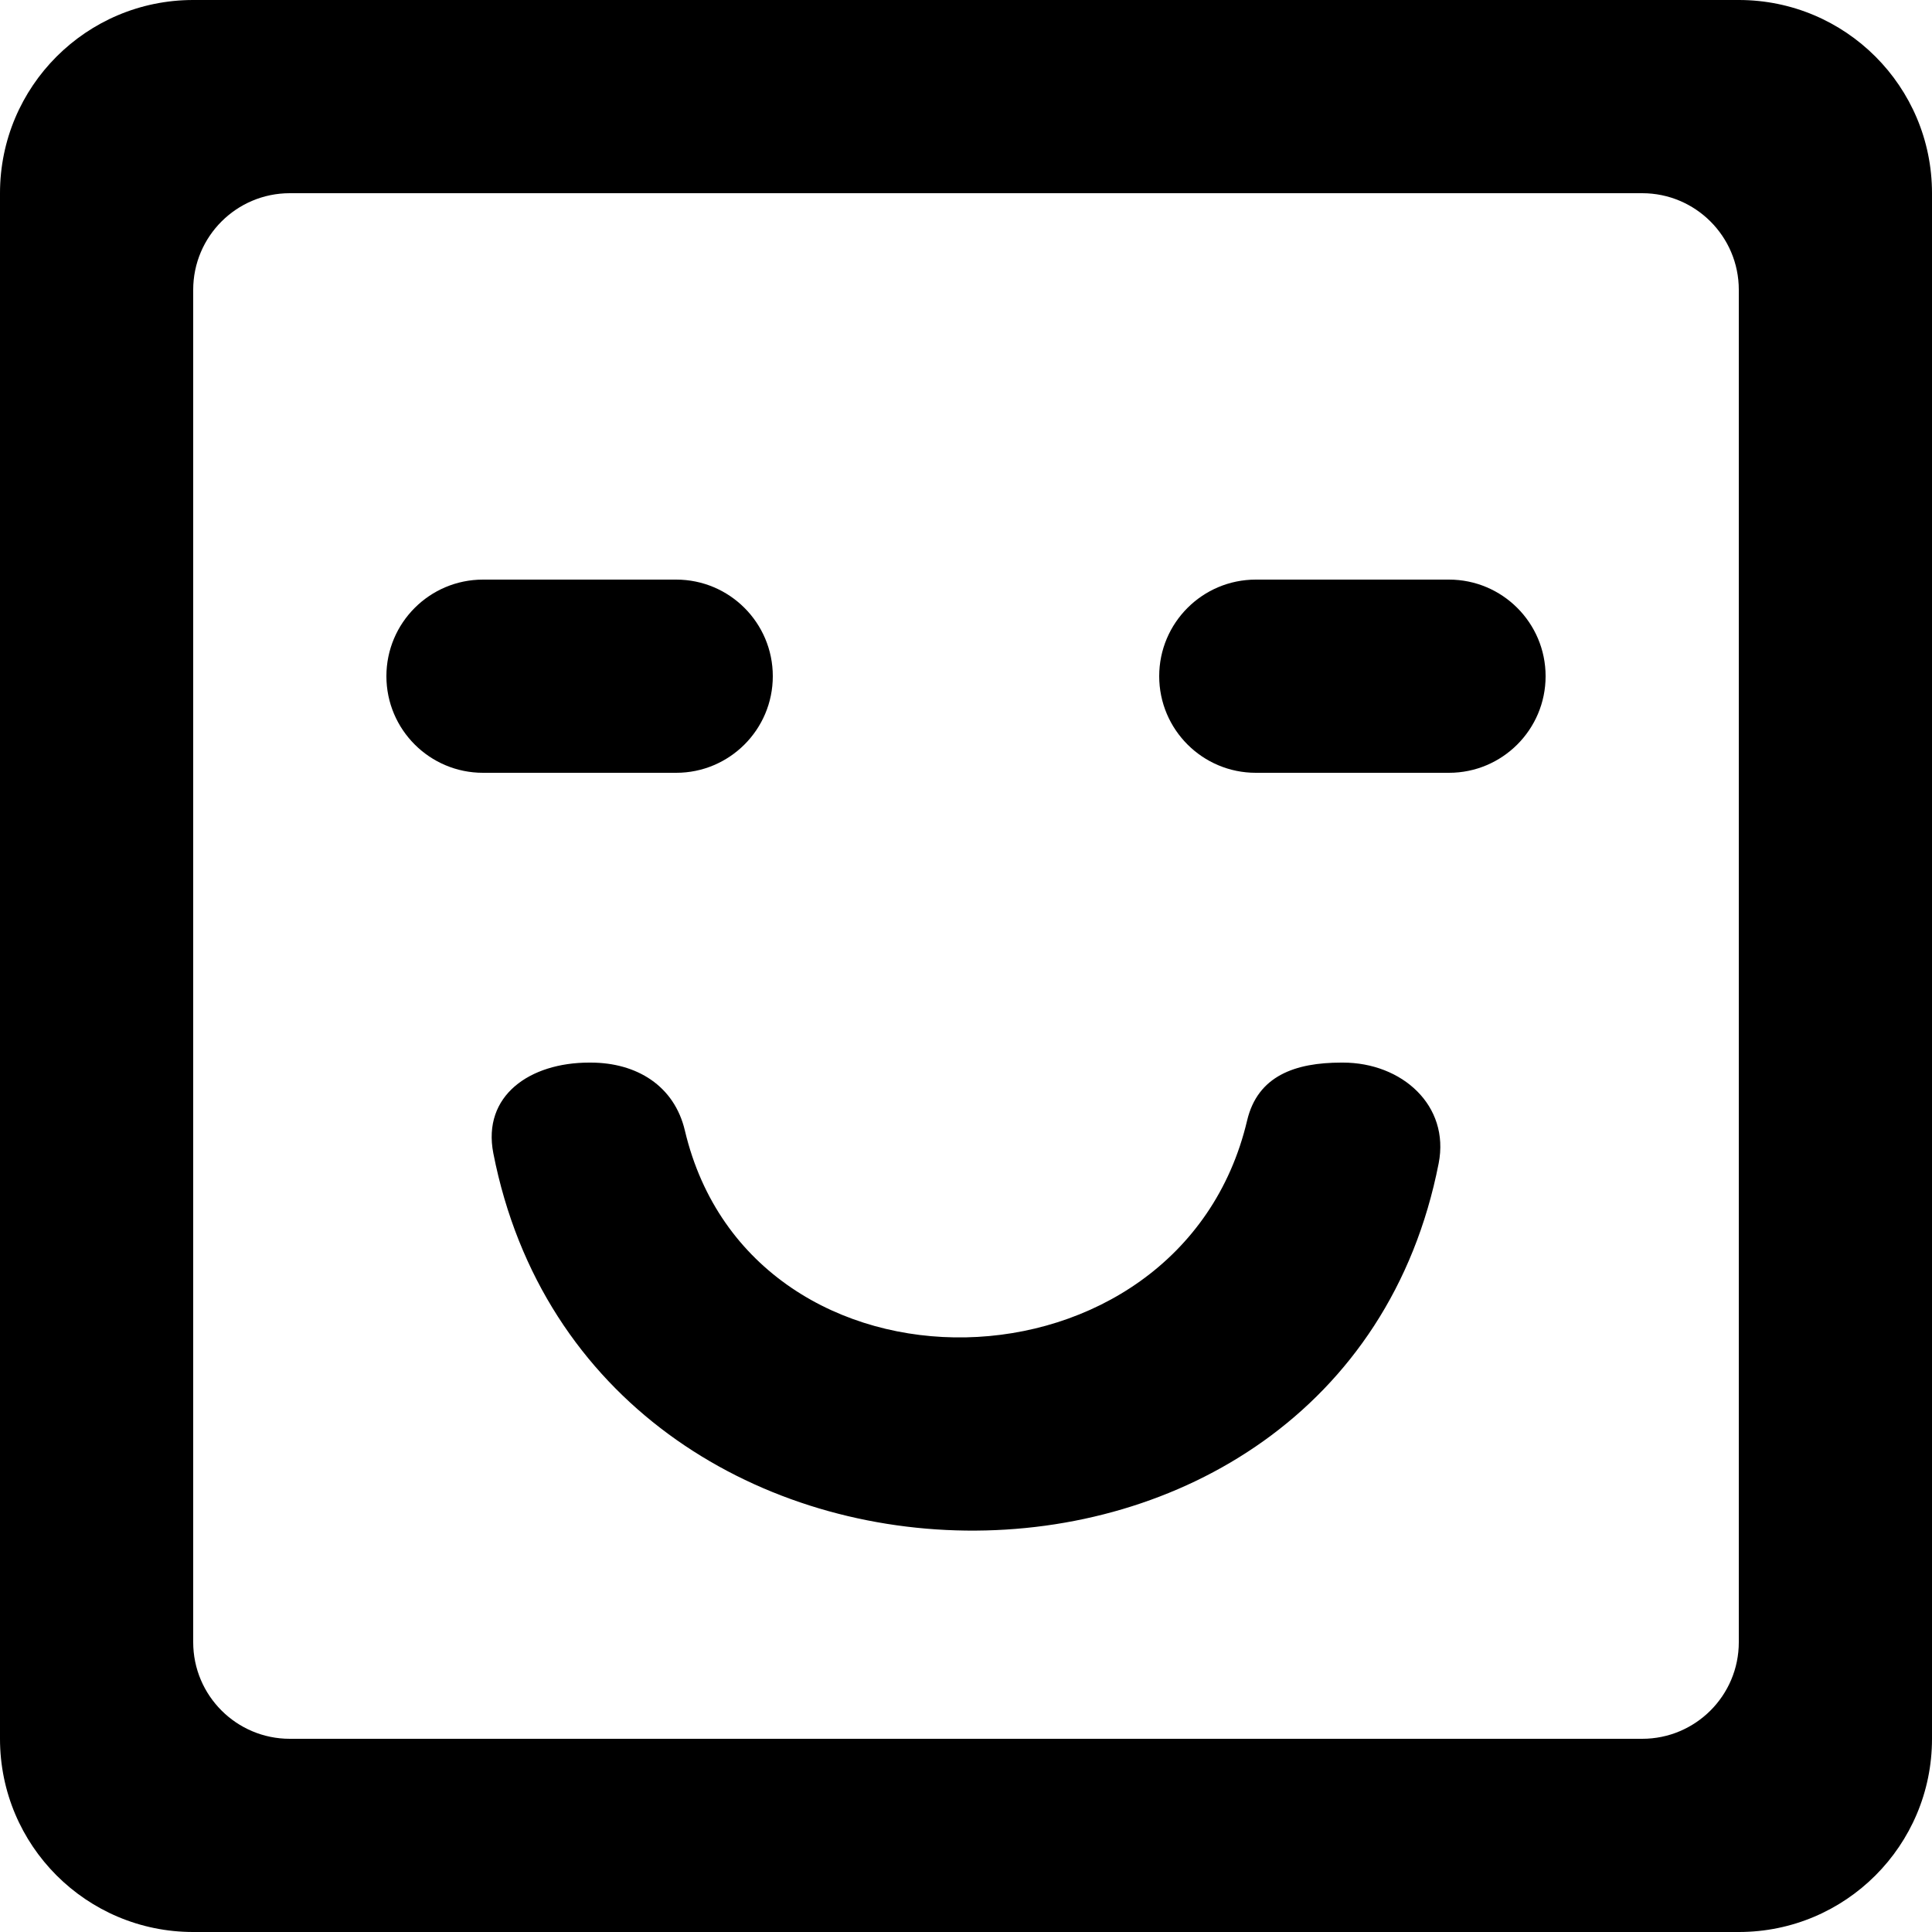 <?xml version="1.0" encoding="UTF-8" standalone="no"?>
<!-- Uploaded to: SVG Repo, www.svgrepo.com, Generator: SVG Repo Mixer Tools -->
<svg width="800px" height="800px" viewBox="0 0 20 20" version="1.1" xmlns="http://www.w3.org/2000/svg" xmlns:xlink="http://www.w3.org/1999/xlink">
    
    <title>emoji_happy_square_round [#424]</title>
    <desc>Created with Sketch.</desc>
    <defs>

</defs>
    <g id="Page-1" stroke="none" stroke-width="1" fill="none" fill-rule="evenodd">
        <g id="Dribbble-Light-Preview" transform="translate(-220, -6279)" fill="#000000">
            <g id="icons" transform="translate(56, 160)">
                <path d="M180,6126 C180,6126.552 179.552,6127 179,6127 L177,6127 C176.448,6127 176,6126.552 176,6126 C176,6125.448 176.448,6125 177,6125 L179,6125 C179.552,6125 180,6125.448 180,6126 L180,6126 Z M171.09,6130.704 C171.781,6133.627 176.219,6133.523 176.91,6130.6 C177.019,6130.136 177.409,6130 177.885,6130 L177.902,6130 C178.513,6130 179.01,6130.444 178.893,6131.043 C177.886,6136.181 170.114,6136.077 169.107,6130.939 C168.99,6130.34 169.487,6130 170.098,6130 L170.115,6130 C170.591,6130 170.981,6130.24 171.09,6130.704 L171.09,6130.704 Z M172,6126 C172,6126.552 171.552,6127 171,6127 L169,6127 C168.448,6127 168,6126.552 168,6126 C168,6125.448 168.448,6125 169,6125 L171,6125 C171.552,6125 172,6125.448 172,6126 L172,6126 Z M182,6136 C182,6136.552 181.552,6137 181,6137 L167,6137 C166.448,6137 166,6136.552 166,6136 L166,6122 C166,6121.448 166.448,6121 167,6121 L181,6121 C181.552,6121 182,6121.448 182,6122 L182,6136 Z M184,6121 C184,6119.895 183.105,6119 182,6119 L166,6119 C164.895,6119 164,6119.895 164,6121 L164,6137 C164,6138.105 164.895,6139 166,6139 L182,6139 C183.105,6139 184,6138.105 184,6137 L184,6121 Z" id="emoji_happy_square_round-[#424]">

</path>
            </g>
        </g>
    </g>
</svg>